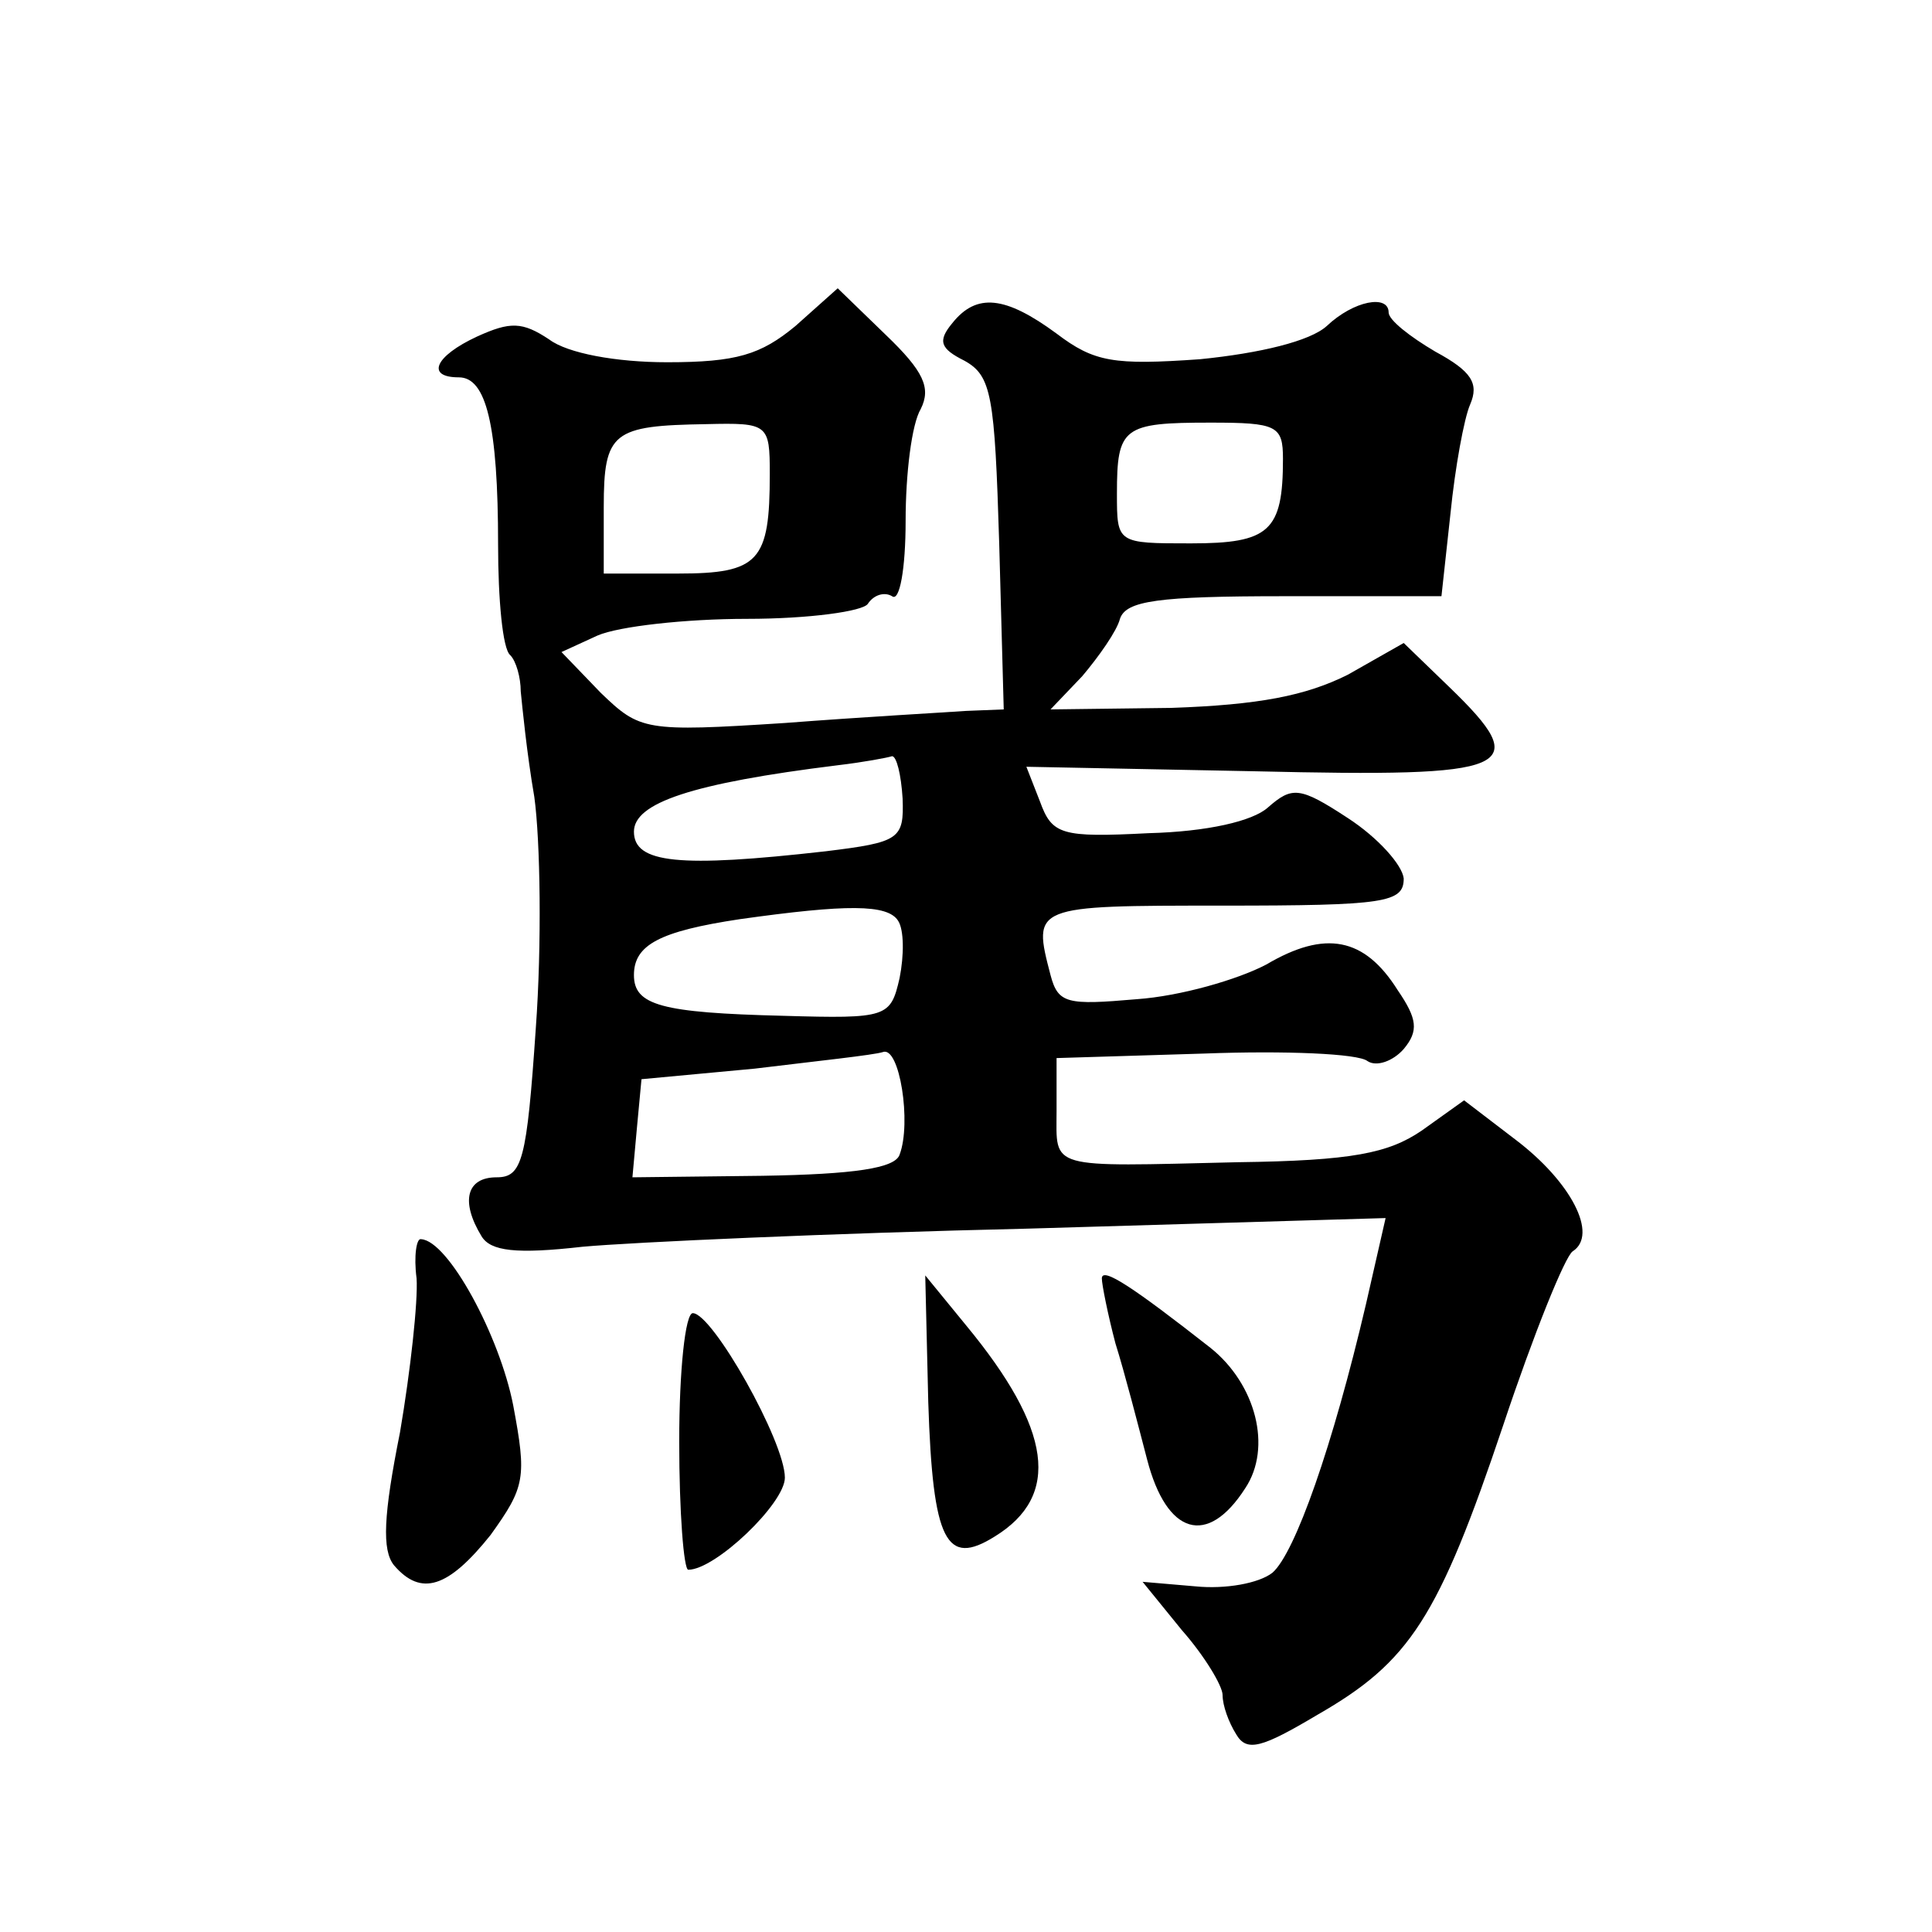 <?xml version="1.0" standalone="no"?>
<!DOCTYPE svg PUBLIC "-//W3C//DTD SVG 20010904//EN"
 "http://www.w3.org/TR/2001/REC-SVG-20010904/DTD/svg10.dtd">
<svg version="1.0" xmlns="http://www.w3.org/2000/svg"
 width="128pt" height="128pt" viewBox="0 0 128 128"
 preserveAspectRatio="xMidYMid meet">
<g transform="translate(0,128) scale(0.1,-0.1)"
fill="#0" stroke="none">
<path d="M527 1064 c-23 -19 -39 -24 -85 -24 -34 0 -66 6 -78 15 -18 12 -26 12
-48 2 -28 -13 -34 -27 -12 -27 18 0 26 -31 26 -111 0 -36 3 -69 8 -73 4 -4 7 -15
7 -24 1 -10 4 -41 9 -70 4 -29 5 -98 1 -153 -6 -88 -9 -99 -26 -99 -20 0 -24 -16
-10 -39 6 -10 23 -12 67 -7 33 3 165 9 295 12 l237 7 -13 -57 c-22 -94 -47 -165
-62 -178 -9 -7 -31 -11 -51 -9 l-35 3 26 -32 c15 -17 27 -37 27 -43 0 -7 4 -18
9 -26 7 -12 17 -9 54 13 61 35 80 64 123 192 20 60 41 112 46 115 17 11 -1 46 -38
74 l-34 26 -28 -20 c-22 -15 -46 -20 -122 -21 -127 -3 -120 -5 -120 34 l0 35 98
3 c53 2 102 0 108 -5 6 -4 17 0 24 8 10 12 9 20 -4 39 -22 35 -48 40 -87 17 -19
-10 -57 -21 -86 -23 -46 -4 -52 -3 -57 16 -12 46 -12 46 114 46 108 0 120 2 120
18 -1 9 -17 27 -37 40 -32 21 -37 21 -53 7 -10 -9 -40 -16 -79 -17 -58 -3 -64 -1
-72 21 l-9 23 152 -3 c171 -4 185 1 128 56 l-30 29 -37 -21 c-28 -14 -59 -20 -117
-22 l-80 -1 21 22 c11 13 23 30 25 38 4 12 25 15 109 15 l104 0 6 55 c3 30 9 63
13 72 6 14 1 22 -23 35 -17 10 -31 21 -31 26 0 12 -23 8 -41 -9 -11 -10 -44 -18
-84 -22 -57 -4 -70 -2 -95 17 -34 25 -53 27 -69 7 -10 -12 -8 -17 8 -25 18 -10
20 -23 23 -121 l3 -110 -25 -1 c-14 -1 -68 -4 -120 -8 -93 -6 -96 -5 -122 20 l-26
27 24 11 c14 6 58 11 99 11 41 0 77 5 80 10 4 6 11 8 16 5 5 -4 9 18 9 50 0 31
4 64 10 74 7 14 2 25 -23 49 l-32 31 -28 -25z m-17 -98 c0 -58 -7 -66 -61 -66 l-49
0 0 44 c0 50 6 54 68 55 41 1 42 0 42 -33z m340 10 c0 -48 -9 -56 -61 -56 -49 0
-49 0 -49 33 0 44 4 47 62 47 44 0 48 -2 48 -24z m-252 -225 c1 -27 -2 -29 -51
-35 -97 -11 -127 -8 -127 13 0 19 38 32 135 44 17 2 33 5 36 6 3 0 6 -12 7 -28z
m-3 -81 c4 -6 4 -23 1 -38 -6 -26 -8 -27 -77 -25 -81 2 -99 7 -99 27 0 20 17 29
70 37 71 10 98 10 105 -1z m1 -155 c-3 -9 -30 -13 -91 -14 l-86 -1 3 33 3 32 75
7 c41 5 79 9 85 11 11 4 19 -47 11 -68z M276 433 c1 -15 -4 -61 -11 -102 -11 -55
-12 -78 -4 -88 18 -21 36 -15 64 20 23 32 24 38 15 86 -9 46 -43 109 -61 110 -3
1 -5 -11 -3 -26z M730 433 c0 -4 4 -24 9 -43 6 -19 15 -54 21 -77 13 -50 40 -58
65 -19 18 27 7 69 -23 93 -51 40 -72 54 -72 46z M615 351 c3 -93 12 -109 44 -89
44 27 38 71 -19 140 l-27 33 2 -84z M450 325 c0 -47 3 -85 6 -85 18 0 64 44 64
61 0 24 -48 109 -61 109 -5 0 -9 -38 -9 -85z"/>
</g>
</svg>
